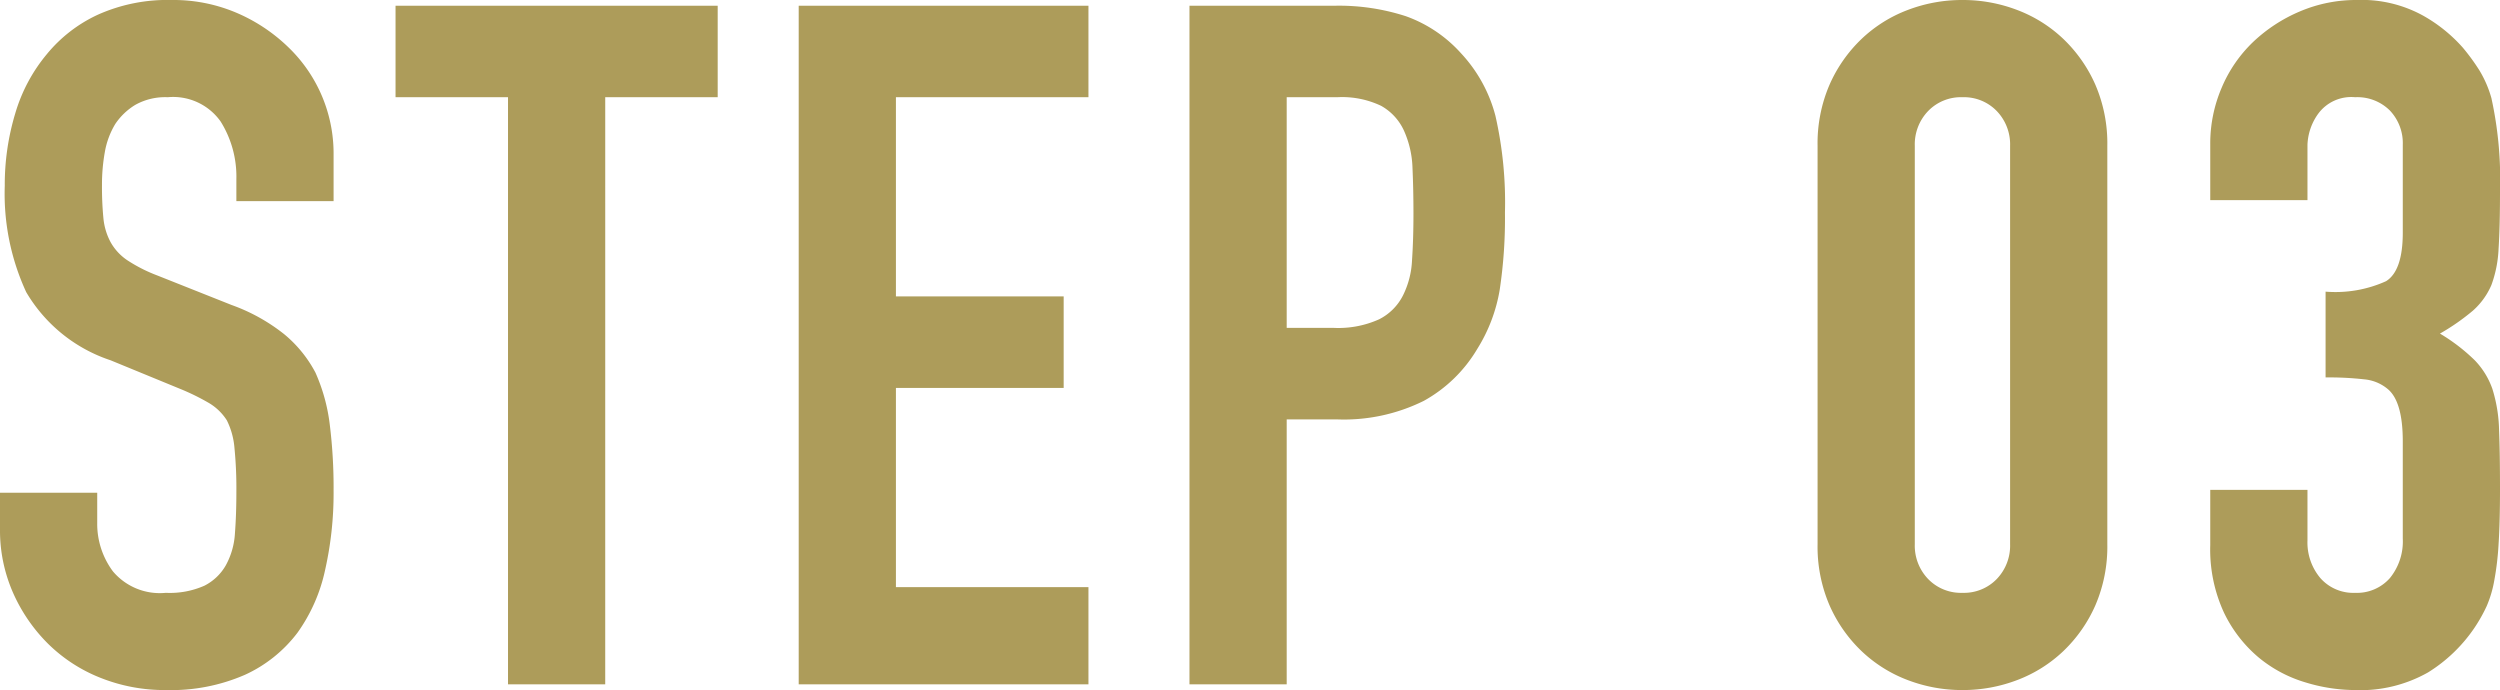 <svg xmlns="http://www.w3.org/2000/svg" width="131.15" height="36.2" viewBox="0 0 131.15 36.2">
  <path id="landutilization_box05_step03" d="M18.9-25.35H13.8V-26.5a5.445,5.445,0,0,0-.825-3.025A3.051,3.051,0,0,0,10.2-30.8a3.209,3.209,0,0,0-1.7.4,3.353,3.353,0,0,0-1.05,1,4.229,4.229,0,0,0-.55,1.475A9.63,9.63,0,0,0,6.75-26.2a16.906,16.906,0,0,0,.075,1.75A3.322,3.322,0,0,0,7.2-23.2a2.78,2.78,0,0,0,.875.95,8.038,8.038,0,0,0,1.575.8l3.9,1.55a9.67,9.67,0,0,1,2.75,1.525,6.593,6.593,0,0,1,1.65,2.025,9.466,9.466,0,0,1,.75,2.725,26.966,26.966,0,0,1,.2,3.475,18.323,18.323,0,0,1-.45,4.175A8.8,8.8,0,0,1,17-2.7,7.2,7.2,0,0,1,14.25-.5,9.7,9.7,0,0,1,10.1.3,9.079,9.079,0,0,1,6.65-.35,8.206,8.206,0,0,1,3.9-2.15,8.76,8.76,0,0,1,2.075-4.825,8.123,8.123,0,0,1,1.4-8.15v-1.9H6.5v1.6a4.166,4.166,0,0,0,.825,2.525A3.214,3.214,0,0,0,10.1-4.8a4.475,4.475,0,0,0,2.025-.375A2.692,2.692,0,0,0,13.25-6.25a3.948,3.948,0,0,0,.475-1.675Q13.8-8.9,13.8-10.1a21.552,21.552,0,0,0-.1-2.3,3.958,3.958,0,0,0-.4-1.45,2.811,2.811,0,0,0-.925-.9,11.853,11.853,0,0,0-1.525-.75L7.2-17a8.084,8.084,0,0,1-4.425-3.575A12.3,12.3,0,0,1,1.65-26.15a12.933,12.933,0,0,1,.55-3.8,8.643,8.643,0,0,1,1.65-3.1,7.562,7.562,0,0,1,2.675-2.075A8.928,8.928,0,0,1,10.4-35.9a8.461,8.461,0,0,1,3.475.7A8.951,8.951,0,0,1,16.6-33.35a7.725,7.725,0,0,1,2.3,5.5ZM28.05,0V-30.8h-5.9v-4.8h16.9v4.8h-5.9V0ZM43.3,0V-35.6H58.5v4.8H48.4v10.45h8.8v4.8H48.4V-5.1H58.5V0ZM63.8,0V-35.6h7.65a11.372,11.372,0,0,1,3.7.55,7.1,7.1,0,0,1,2.9,1.95,7.625,7.625,0,0,1,1.8,3.275,20.481,20.481,0,0,1,.5,5.075,25.173,25.173,0,0,1-.275,4.05A8.467,8.467,0,0,1,78.9-17.6a7.444,7.444,0,0,1-2.8,2.725,9.423,9.423,0,0,1-4.6.975H68.9V0Zm5.1-30.8v12.1h2.45a5.212,5.212,0,0,0,2.4-.45A2.832,2.832,0,0,0,75-20.4a4.569,4.569,0,0,0,.475-1.85q.075-1.1.075-2.45,0-1.25-.05-2.375a5.138,5.138,0,0,0-.45-1.975,2.839,2.839,0,0,0-1.2-1.3,4.764,4.764,0,0,0-2.3-.45Zm27.85,2.55a7.776,7.776,0,0,1,.625-3.2,7.487,7.487,0,0,1,1.675-2.4,7.206,7.206,0,0,1,2.425-1.525,7.992,7.992,0,0,1,2.875-.525,7.992,7.992,0,0,1,2.875.525,7.206,7.206,0,0,1,2.425,1.525,7.487,7.487,0,0,1,1.675,2.4,7.776,7.776,0,0,1,.625,3.2v20.9a7.776,7.776,0,0,1-.625,3.2,7.487,7.487,0,0,1-1.675,2.4,7.206,7.206,0,0,1-2.425,1.525A7.992,7.992,0,0,1,104.35.3a7.992,7.992,0,0,1-2.875-.525A7.206,7.206,0,0,1,99.05-1.75a7.487,7.487,0,0,1-1.675-2.4,7.776,7.776,0,0,1-.625-3.2Zm5.1,20.9a2.522,2.522,0,0,0,.7,1.825,2.392,2.392,0,0,0,1.8.725,2.392,2.392,0,0,0,1.8-.725,2.522,2.522,0,0,0,.7-1.825v-20.9a2.522,2.522,0,0,0-.7-1.825,2.392,2.392,0,0,0-1.8-.725,2.392,2.392,0,0,0-1.8.725,2.522,2.522,0,0,0-.7,1.825ZM123.4-20.6a6.445,6.445,0,0,0,3.175-.55q.875-.55.875-2.55v-4.6a2.486,2.486,0,0,0-.675-1.8,2.417,2.417,0,0,0-1.825-.7,2.153,2.153,0,0,0-1.925.85,2.952,2.952,0,0,0-.575,1.65v2.9h-5.1v-2.95a7.411,7.411,0,0,1,.6-2.95,7.173,7.173,0,0,1,1.65-2.4,8.2,8.2,0,0,1,2.45-1.6,7.535,7.535,0,0,1,3-.6,6.663,6.663,0,0,1,3.475.825A8,8,0,0,1,130.6-33.4a10.925,10.925,0,0,1,.875,1.2,5.84,5.84,0,0,1,.625,1.45,19.937,19.937,0,0,1,.45,4.9q0,1.85-.075,3a6.276,6.276,0,0,1-.375,1.9,3.8,3.8,0,0,1-.975,1.35,11.564,11.564,0,0,1-1.725,1.2,9.686,9.686,0,0,1,1.825,1.4,4.117,4.117,0,0,1,.925,1.5,7.749,7.749,0,0,1,.35,2.125q.05,1.225.05,3.125,0,1.75-.075,2.9a14.924,14.924,0,0,1-.225,1.9,5.926,5.926,0,0,1-.4,1.35,8.229,8.229,0,0,1-.65,1.15,8.079,8.079,0,0,1-2.425,2.325A7.209,7.209,0,0,1,124.9.3a8.989,8.989,0,0,1-2.55-.4,6.952,6.952,0,0,1-2.45-1.3,7.058,7.058,0,0,1-1.825-2.35,7.881,7.881,0,0,1-.725-3.55v-2.9h5.1v2.65a2.9,2.9,0,0,0,.675,1.975,2.3,2.3,0,0,0,1.825.775,2.3,2.3,0,0,0,1.825-.775,3.048,3.048,0,0,0,.675-2.075v-5.1q0-2.1-.8-2.75a2.225,2.225,0,0,0-1.225-.5,16.461,16.461,0,0,0-2.025-.1Z" transform="translate(-1.4 35.9)" fill="#ad9c5a"/>
</svg>
